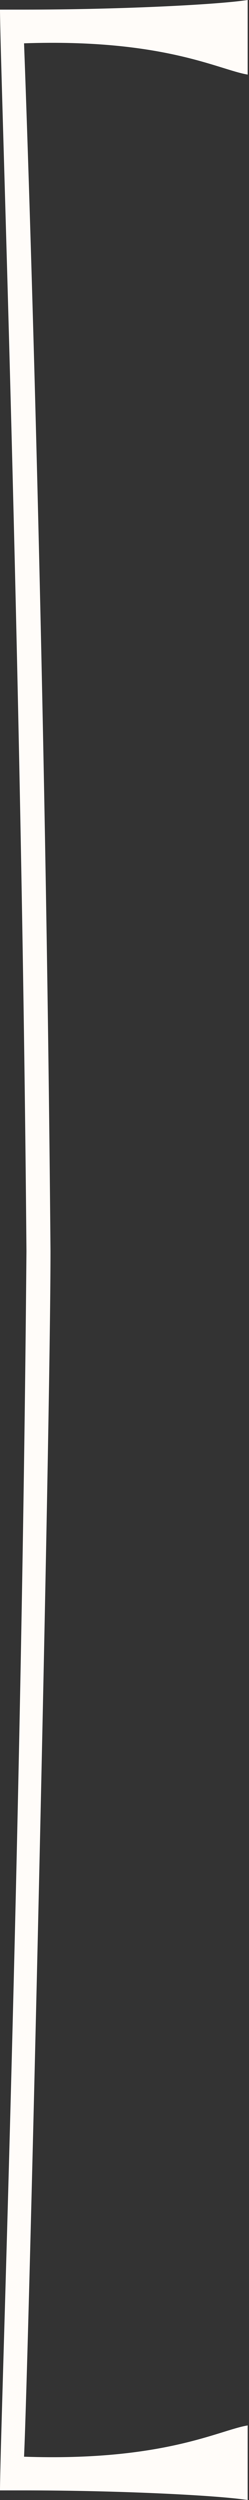 <?xml version="1.0" encoding="UTF-8"?> <svg xmlns="http://www.w3.org/2000/svg" width="30" height="301" viewBox="0 0 30 301" fill="none"><rect x="0" y="0" width="30" height="301" fill="#333333" stroke="none"/> <path d="M29.839 0C26.073 0.579 14.195 1.159 2.897 1.159H0C0 7.242 2.607 79.667 3.187 150.644C2.607 221.33 0 293.755 0 299.839H2.897C14.195 299.839 26.073 300.418 29.839 300.997V292.017C26.363 292.596 19.7 296.362 2.897 295.783C3.476 283.036 6.084 172.081 6.084 150.644C5.504 81.695 3.476 20.569 2.897 5.215C19.7 4.635 26.363 8.401 29.839 8.981V0Z" fill="#FFFCF9"></path> </svg> 